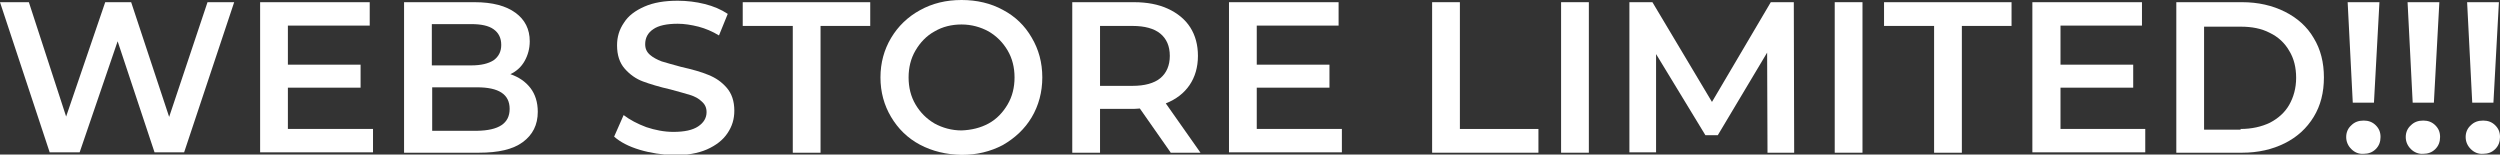 <?xml version="1.0" encoding="utf-8"?>
<!-- Generator: Adobe Illustrator 24.0.2, SVG Export Plug-In . SVG Version: 6.00 Build 0)  -->
<svg version="1.1" id="レイヤー_1" xmlns="http://www.w3.org/2000/svg" xmlns:xlink="http://www.w3.org/1999/xlink" x="0px"
	 y="0px" viewBox="0 0 684.3 42.3" style="enable-background:new 0 0 684.3 42.3;" xml:space="preserve">
<rect x="0" y="0" width="684.3" height="42.3" fill="#333333" stroke="none"/>
<style type="text/css">
	.st0{fill:#FFFFFF;}
</style>
<g>
	<path class="st0" d="M64.1,0.6L50.4,41.7h-8.1L32.2,11.3L21.8,41.7h-8.2L0,0.6h7.9l10.2,31.3L28.8,0.6h7.1L46.3,32L56.8,0.6H64.1z"
		/>
	<path class="st0" d="M102.1,35.3v6.4H71.2V0.6h30V7H78.8v10.7h19.9V24H78.8v11.3H102.1z"/>
	<path class="st0" d="M145.2,24.1c1.3,1.7,2,3.9,2,6.5c0,3.6-1.4,6.3-4.1,8.3s-6.7,2.9-12,2.9h-20.5V0.6h19.3c4.9,0,8.6,1,11.2,2.9
		c2.6,1.9,3.9,4.5,3.9,7.8c0,2-0.5,3.8-1.4,5.4c-0.9,1.6-2.2,2.8-3.9,3.6C142,21.1,143.8,22.3,145.2,24.1z M118.2,6.6v11.3h10.8
		c2.7,0,4.7-0.5,6.1-1.4c1.4-1,2.1-2.4,2.1-4.2c0-1.9-0.7-3.3-2.1-4.3c-1.4-1-3.5-1.4-6.1-1.4H118.2z M139.5,29.8c0-4-3-5.9-8.9-5.9
		h-12.3v11.9h12.3C136.5,35.7,139.5,33.8,139.5,29.8z"/>
	<path class="st0" d="M175.1,41c-3-0.9-5.3-2.1-7-3.6l2.6-5.9c1.7,1.3,3.8,2.4,6.2,3.3c2.4,0.8,4.9,1.3,7.4,1.3
		c3.1,0,5.3-0.5,6.8-1.5c1.5-1,2.3-2.3,2.3-3.9c0-1.2-0.4-2.1-1.3-2.9c-0.8-0.8-1.9-1.4-3.2-1.8c-1.3-0.4-3.1-0.9-5.3-1.5
		c-3.1-0.7-5.7-1.5-7.6-2.2c-1.9-0.7-3.6-1.9-5-3.5c-1.4-1.6-2.1-3.7-2.1-6.4c0-2.3,0.6-4.3,1.9-6.2c1.2-1.9,3.1-3.3,5.6-4.4
		s5.5-1.6,9.1-1.6c2.5,0,5,0.3,7.4,0.9c2.4,0.6,4.5,1.5,6.3,2.7l-2.4,5.9c-1.8-1.1-3.7-1.9-5.6-2.4c-2-0.5-3.9-0.8-5.7-0.8
		c-3,0-5.3,0.5-6.7,1.5c-1.5,1-2.2,2.4-2.2,4.1c0,1.2,0.4,2.1,1.3,2.9c0.8,0.7,1.9,1.3,3.2,1.8c1.3,0.4,3.1,0.9,5.3,1.5
		c3.1,0.7,5.6,1.4,7.5,2.2c2,0.8,3.6,1.9,5,3.5c1.4,1.6,2.1,3.7,2.1,6.3c0,2.3-0.6,4.3-1.9,6.2c-1.2,1.8-3.1,3.3-5.6,4.4
		c-2.5,1.1-5.6,1.6-9.2,1.6C181.1,42.3,178.1,41.9,175.1,41z"/>
	<path class="st0" d="M216.9,7.1h-13.6V0.6h34.9v6.5h-13.6v34.7h-7.6V7.1z"/>
	<path class="st0" d="M251.8,39.6c-3.4-1.8-6-4.4-7.9-7.6c-1.9-3.2-2.9-6.8-2.9-10.8s1-7.6,2.9-10.8c1.9-3.2,4.6-5.8,7.9-7.6
		C255.2,0.9,259,0,263.2,0c4.2,0,8,0.9,11.3,2.7c3.4,1.8,6,4.3,7.9,7.6c1.9,3.2,2.9,6.8,2.9,10.9c0,4-1,7.7-2.9,10.9
		c-1.9,3.2-4.6,5.7-7.9,7.6c-3.4,1.8-7.2,2.7-11.3,2.7C259,42.3,255.2,41.4,251.8,39.6z M270.6,33.8c2.2-1.2,3.9-3,5.2-5.2
		c1.3-2.2,1.9-4.7,1.9-7.4c0-2.7-0.6-5.2-1.9-7.4c-1.3-2.2-3-3.9-5.2-5.2c-2.2-1.2-4.7-1.9-7.4-1.9c-2.7,0-5.2,0.6-7.4,1.9
		c-2.2,1.2-3.9,3-5.2,5.2c-1.3,2.2-1.9,4.7-1.9,7.4c0,2.7,0.6,5.2,1.9,7.4c1.3,2.2,3,3.9,5.2,5.2c2.2,1.2,4.7,1.9,7.4,1.9
		C265.9,35.6,268.4,35,270.6,33.8z"/>
	<path class="st0" d="M320.4,41.7L312,29.7c-0.4,0-0.9,0.1-1.6,0.1h-9.3v12h-7.6V0.6h16.9c3.6,0,6.7,0.6,9.3,1.8s4.7,2.9,6.1,5.1
		c1.4,2.2,2.1,4.8,2.1,7.8c0,3.1-0.8,5.8-2.3,8c-1.5,2.2-3.7,3.9-6.5,5l9.5,13.5H320.4z M317.6,9.2c-1.7-1.4-4.3-2.1-7.6-2.1h-8.9
		v16.4h8.9c3.3,0,5.9-0.7,7.6-2.1c1.7-1.4,2.6-3.5,2.6-6.1C320.2,12.6,319.3,10.6,317.6,9.2z"/>
	<path class="st0" d="M367.3,35.3v6.4h-30.9V0.6h30V7h-22.4v10.7h19.9V24h-19.9v11.3H367.3z"/>
	<path class="st0" d="M392,0.6h7.6v34.7h21.5v6.5H392V0.6z"/>
	<path class="st0" d="M427.3,0.6h7.6v41.2h-7.6V0.6z"/>
	<path class="st0" d="M483.8,41.7l-0.1-27.3L470.2,37h-3.4l-13.5-22.2v26.9H446V0.6h6.3l16.3,27.3l16.1-27.3h6.3l0.1,41.2H483.8z"/>
	<path class="st0" d="M502.2,0.6h7.6v41.2h-7.6V0.6z"/>
	<path class="st0" d="M529.3,7.1h-13.6V0.6h34.9v6.5h-13.6v34.7h-7.6V7.1z"/>
	<path class="st0" d="M587.2,35.3v6.4h-30.9V0.6h30V7H564v10.7h19.9V24H564v11.3H587.2z"/>
	<path class="st0" d="M595.7,0.6h18c4.4,0,8.3,0.9,11.7,2.6c3.4,1.7,6.1,4.1,7.9,7.2c1.9,3.1,2.8,6.7,2.8,10.8
		c0,4.1-0.9,7.7-2.8,10.8c-1.9,3.1-4.5,5.5-7.9,7.2c-3.4,1.7-7.3,2.6-11.7,2.6h-18V0.6z M613.3,35.3c3,0,5.7-0.6,8-1.7
		c2.3-1.2,4.1-2.8,5.3-4.9c1.2-2.1,1.9-4.6,1.9-7.4s-0.6-5.3-1.9-7.4c-1.2-2.1-3-3.8-5.3-4.9c-2.3-1.2-4.9-1.7-8-1.7h-10v28.2H613.3
		z"/>
	<path class="st0" d="M643.6,40.8c-0.9-0.9-1.4-2-1.4-3.3c0-1.3,0.5-2.4,1.4-3.2c0.9-0.9,2-1.3,3.4-1.3c1.3,0,2.4,0.4,3.3,1.3
		c0.9,0.9,1.3,1.9,1.3,3.2c0,1.3-0.4,2.4-1.3,3.3c-0.9,0.9-2,1.3-3.3,1.3C645.6,42.2,644.5,41.7,643.6,40.8z M642.6,0.6h8.7
		l-1.5,27.5H644L642.6,0.6z"/>
	<path class="st0" d="M659.9,40.8c-0.9-0.9-1.4-2-1.4-3.3c0-1.3,0.5-2.4,1.4-3.2c0.9-0.9,2-1.3,3.4-1.3c1.3,0,2.4,0.4,3.3,1.3
		c0.9,0.9,1.3,1.9,1.3,3.2c0,1.3-0.4,2.4-1.3,3.3c-0.9,0.9-2,1.3-3.3,1.3C662,42.2,660.8,41.7,659.9,40.8z M659,0.6h8.7l-1.5,27.5
		h-5.8L659,0.6z"/>
	<path class="st0" d="M676.3,40.8c-0.9-0.9-1.4-2-1.4-3.3c0-1.3,0.5-2.4,1.4-3.2c0.9-0.9,2-1.3,3.4-1.3c1.3,0,2.4,0.4,3.3,1.3
		c0.9,0.9,1.3,1.9,1.3,3.2c0,1.3-0.4,2.4-1.3,3.3c-0.9,0.9-2,1.3-3.3,1.3C678.3,42.2,677.2,41.7,676.3,40.8z M675.3,0.6h8.7
		l-1.5,27.5h-5.8L675.3,0.6z"/>
</g>
</svg>
